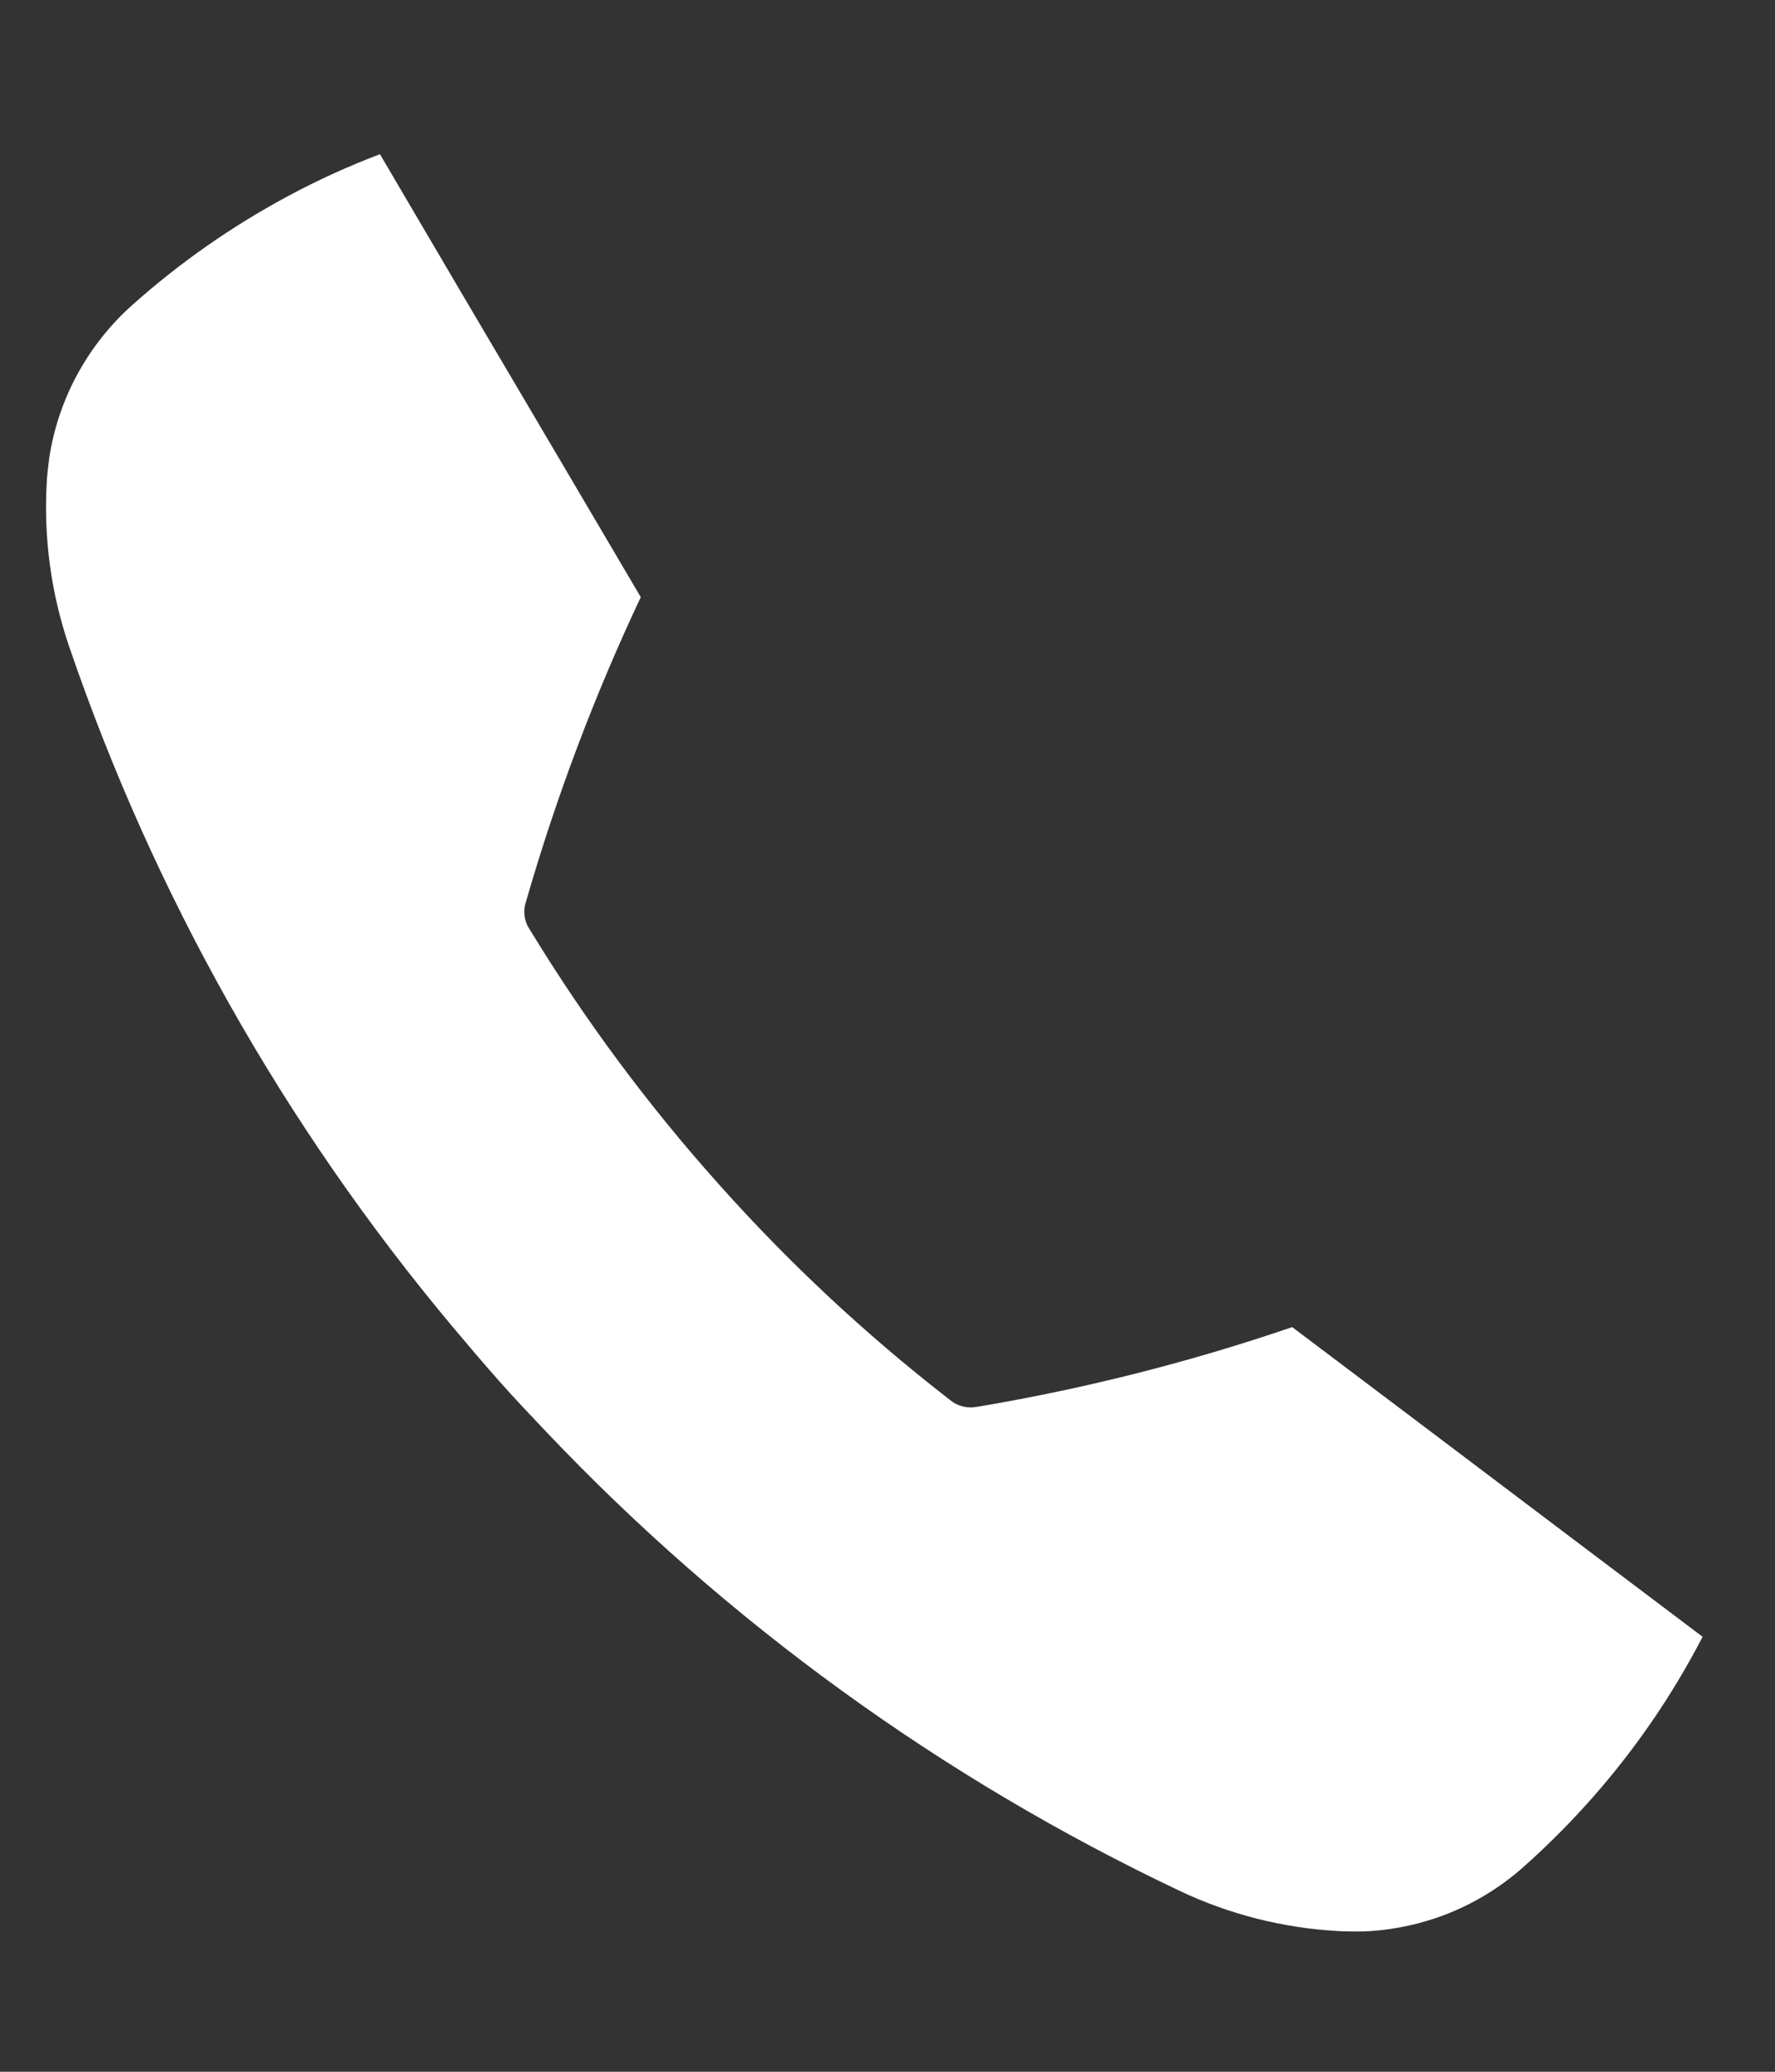 <svg width="18" height="21" viewBox="0 0 18 21" fill="none" xmlns="http://www.w3.org/2000/svg">
<rect x="0" y="0" width="18" height="21" fill="#333333" stroke="none"/>
<g clip-path="url(#clip0_24_20235)">
<g clip-path="url(#clip1_24_20235)">
<g clip-path="url(#clip2_24_20235)">
<path d="M14.391 14.422L13.104 13.452C12.068 13.806 11.006 14.075 9.927 14.257L9.868 14.265C9.794 14.271 9.72 14.251 9.658 14.209L9.61 14.172C8.771 13.52 7.992 12.793 7.285 11.999C6.576 11.207 5.941 10.353 5.387 9.446L5.355 9.394C5.319 9.327 5.308 9.249 5.324 9.175L5.34 9.119C5.644 8.068 6.031 7.043 6.498 6.053L5.679 4.663L4.676 2.963L3.853 1.563C3.534 1.684 3.224 1.825 2.924 1.986C2.357 2.29 1.827 2.659 1.347 3.087C0.891 3.491 0.591 4.041 0.499 4.643C0.49 4.727 0.477 4.811 0.474 4.893C0.442 5.453 0.518 6.013 0.698 6.544C1.559 9.066 2.879 11.407 4.591 13.45C4.742 13.63 4.896 13.811 5.054 13.99C5.213 14.17 5.376 14.341 5.539 14.513C7.374 16.446 9.551 18.023 11.96 19.165C12.466 19.405 13.014 19.544 13.574 19.574C13.657 19.579 13.739 19.578 13.824 19.578C14.078 19.568 14.329 19.521 14.569 19.439C14.901 19.325 15.206 19.144 15.466 18.909C15.946 18.48 16.374 17.996 16.74 17.466C16.934 17.186 17.109 16.893 17.266 16.591L15.97 15.614L14.391 14.422Z" fill="white"/>
</g>
</g>
</g>
<defs>
<clipPath id="clip0_24_20235">
<rect width="18" height="21" fill="white"/>
</clipPath>
<clipPath id="clip1_24_20235">
<rect width="17.61" height="21.16" fill="white"/>
</clipPath>
<clipPath id="clip2_24_20235">
<rect width="17.615" height="21.149" fill="white" transform="translate(-0.003 0.006)"/>
</clipPath>
</defs>
</svg>
